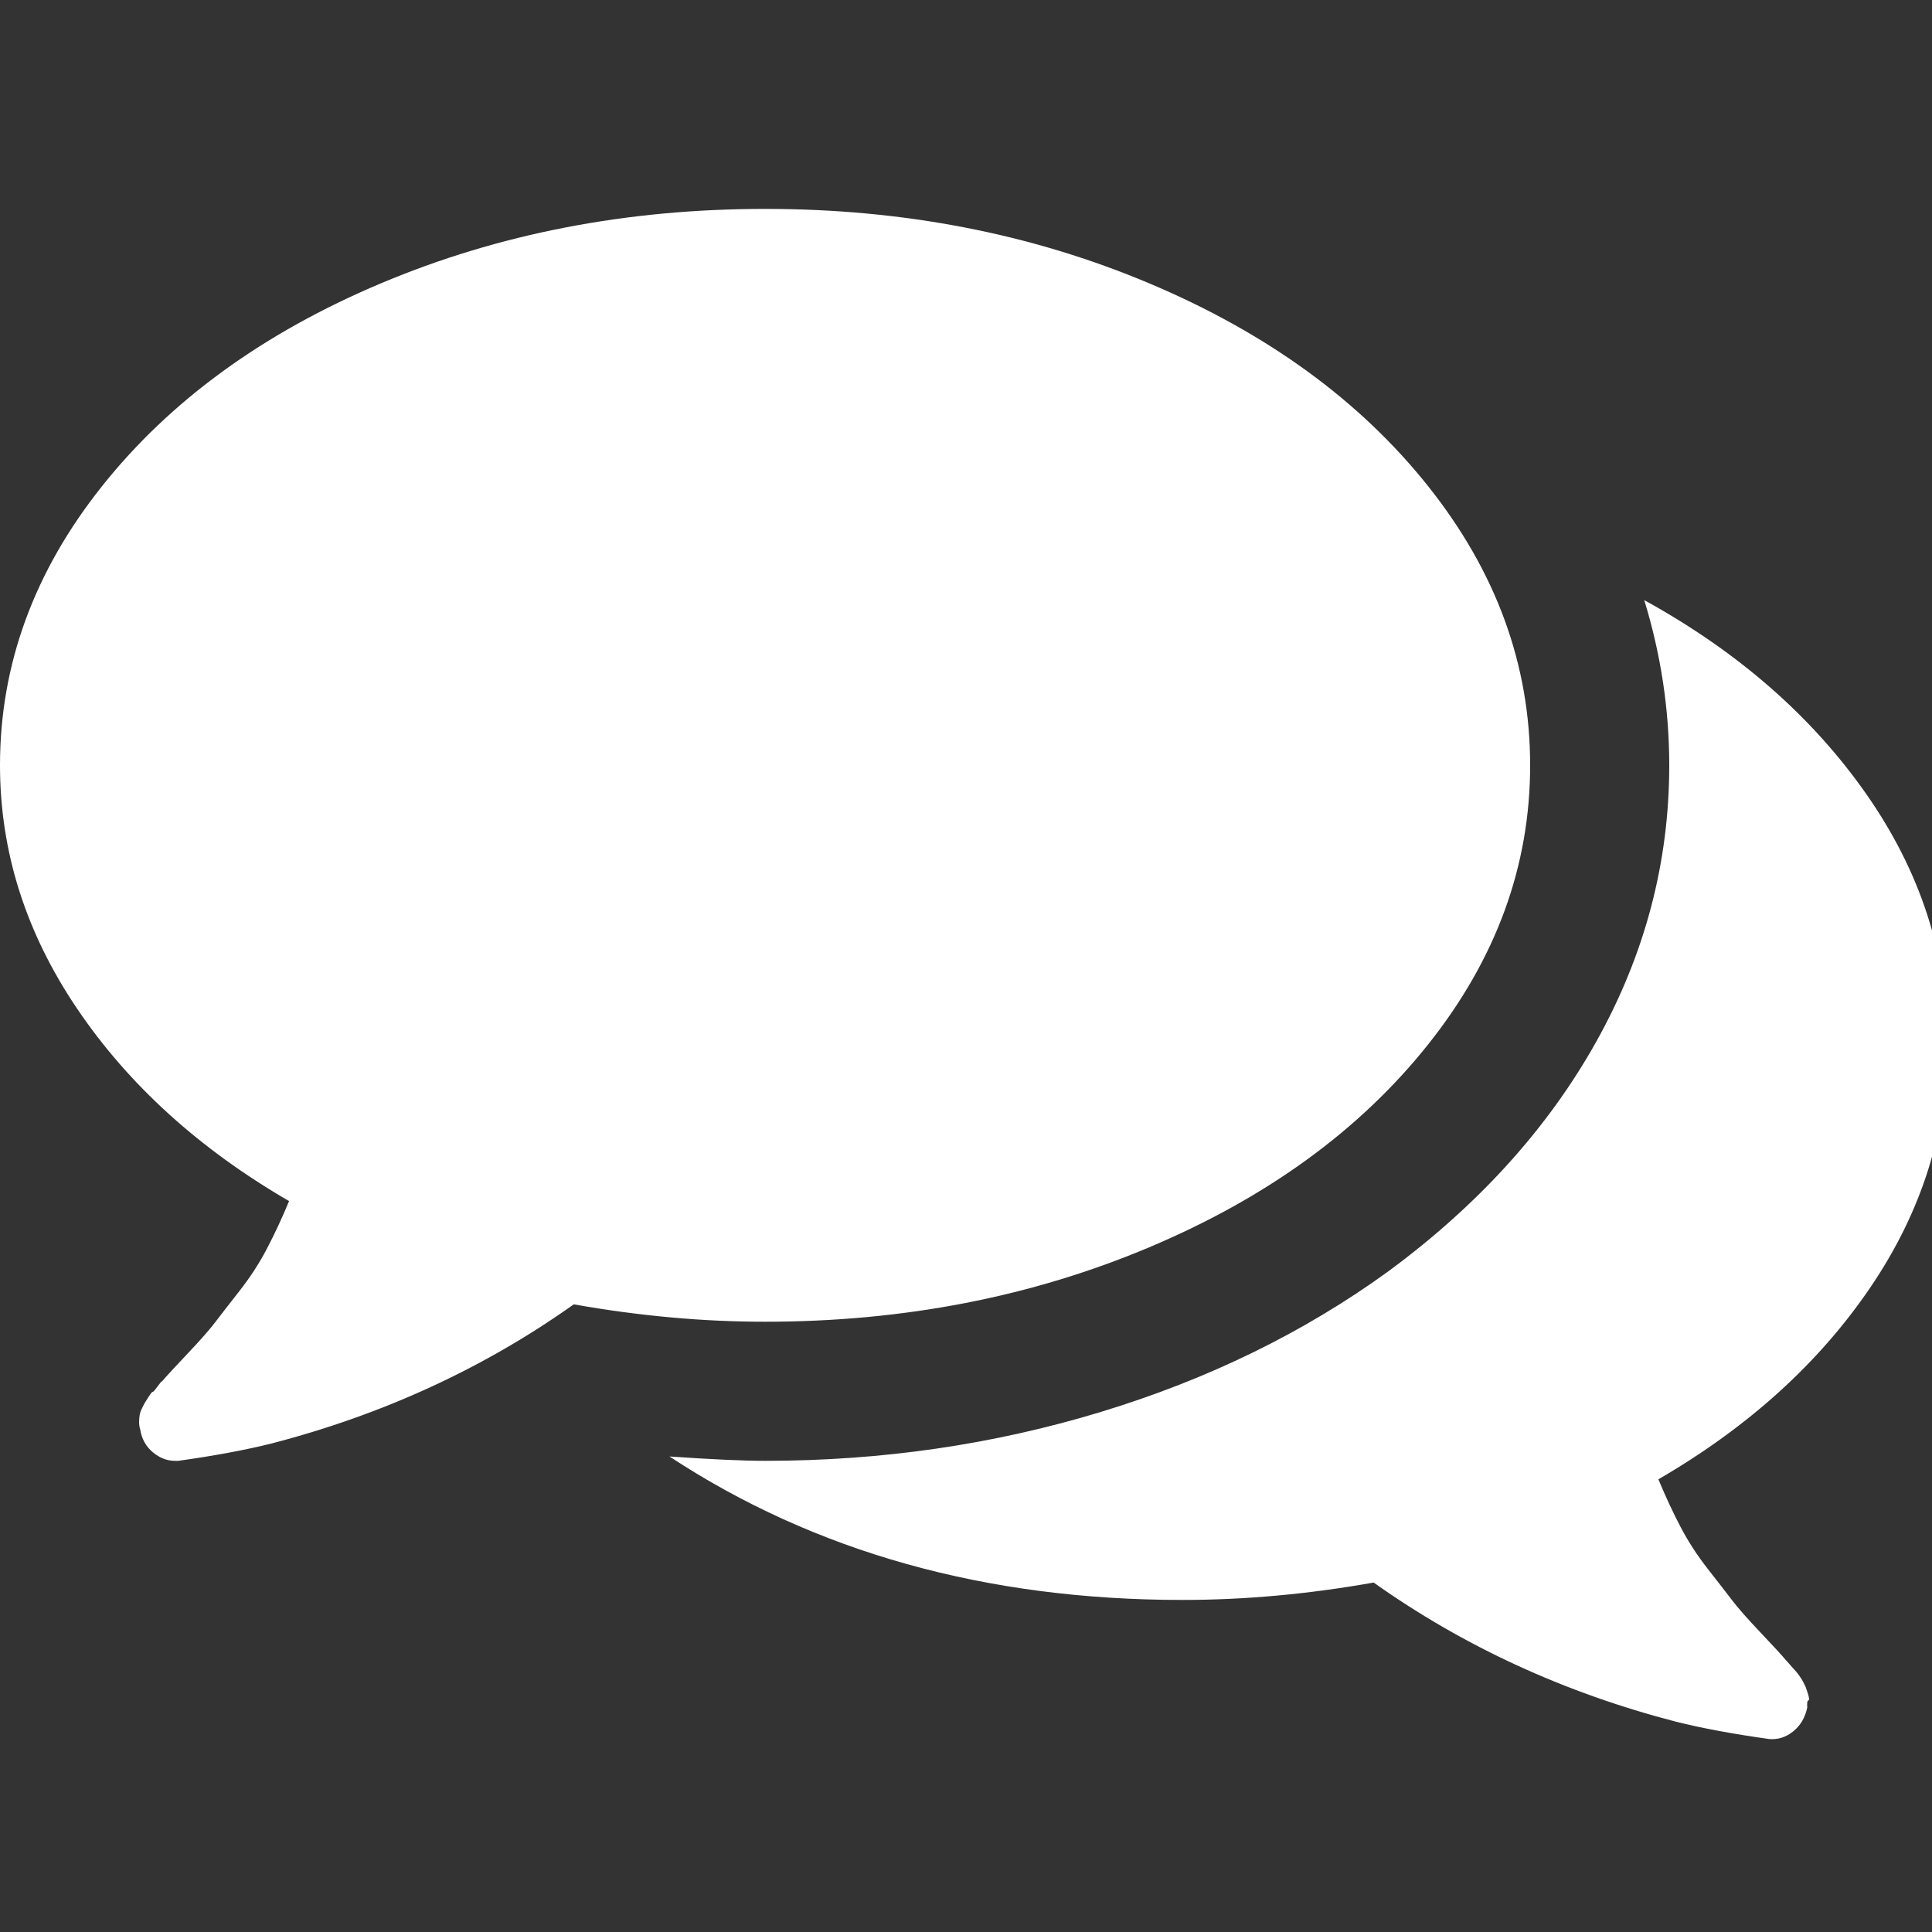 ﻿<!DOCTYPE svg PUBLIC "-//W3C//DTD SVG 1.1//EN" "http://www.w3.org/Graphics/SVG/1.1/DTD/svg11.dtd">
<svg xmlns="http://www.w3.org/2000/svg" xmlns:xlink="http://www.w3.org/1999/xlink" version="1.1" width="16" height="16" overflow="auto" preserveAspectRatio="none" baseProfile="tiny" space="preserve">
  <rect width="100%" height="100%" fill="#333333" stroke="none"/>
  <path d="M1408 768 Q1408 629 1314 511 Q1220 393 1057.5 324.5 Q895 256 704 256 Q618 256 528 272 Q404 184 250 144 Q214 135 164 128 L161 128 Q150 128 140.5 136 Q131 144 129 157 Q128 160 128 163.5 Q128 167 128.5 170 Q129 173 130.5 176 L133 181 Q133 181 136.5 186.5 Q140 192 140.5 191.5 Q141 191 145 196.5 Q149 202 149 201 Q154 207 172 226 Q190 245 198 255.5 Q206 266 220.5 284.5 Q235 303 245.5 323 Q256 343 266 367 Q142 439 71 544 Q0 649 0 768 Q0 907 94 1025 Q188 1143 350.5 1211.5 Q513 1280 704 1280 Q895 1280 1057.5 1211.5 Q1220 1143 1314 1025 Q1408 907 1408 768 z M1792 512 Q1792 392 1721 287.5 Q1650 183 1526 111 Q1536 87 1546.5 67 Q1557 47 1571.5 28.5 Q1586 10 1594 -0.5 Q1602 -11 1620 -30 Q1638 -49 1643 -55 Q1644 -56 1647 -59.5 Q1650 -63 1651.5 -64.5 Q1653 -66 1655.5 -69.5 Q1658 -73 1659 -75 L1661.5 -80 Q1661.5 -80 1663.5 -86 Q1665.5 -92 1664 -92.5 Q1662.5 -93 1663 -99 Q1660 -113 1650 -121 Q1640 -129 1628 -128 Q1578 -121 1542 -112 Q1388 -72 1264 16 Q1174 0 1088 0 Q817 0 616 132 Q674 128 704 128 Q865 128 1013 173 Q1161 218 1277 302 Q1402 394 1469 514 Q1536 634 1536 768 Q1536 845 1513 920 Q1642 849 1717 742 Q1792 635 1792 512 z" pathLength="0" fill="White" transform="translate(0, -0.574) scale(0.009, -0.009) translate(0, -1536)" />
</svg>